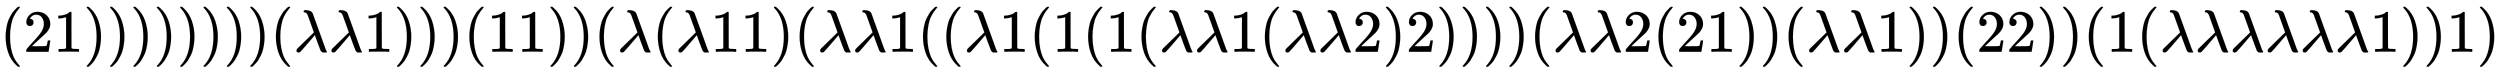 <svg xmlns:xlink="http://www.w3.org/1999/xlink" width="96.81ex" height="2.843ex" style="vertical-align: -0.838ex;" viewBox="0 -863.1 41682 1223.9" role="img" focusable="false" xmlns="http://www.w3.org/2000/svg" aria-labelledby="MathJax-SVG-1-Title">
<title id="MathJax-SVG-1-Title">{\displaystyle (21))))))))(\lambda \lambda 1)))(11))(\lambda (\lambda 11)(\lambda \lambda 1((\lambda 1(1(1(\lambda \lambda 1(\lambda \lambda 2)2))))(\lambda \lambda 2(21))(\lambda \lambda 1))(22))(1(\lambda \lambda \lambda \lambda \lambda \lambda 1))1)}</title>
<defs aria-hidden="true">
<path stroke-width="1" id="E1-MJMAIN-28" d="M94 250Q94 319 104 381T127 488T164 576T202 643T244 695T277 729T302 750H315H319Q333 750 333 741Q333 738 316 720T275 667T226 581T184 443T167 250T184 58T225 -81T274 -167T316 -220T333 -241Q333 -250 318 -250H315H302L274 -226Q180 -141 137 -14T94 250Z"></path>
<path stroke-width="1" id="E1-MJMAIN-32" d="M109 429Q82 429 66 447T50 491Q50 562 103 614T235 666Q326 666 387 610T449 465Q449 422 429 383T381 315T301 241Q265 210 201 149L142 93L218 92Q375 92 385 97Q392 99 409 186V189H449V186Q448 183 436 95T421 3V0H50V19V31Q50 38 56 46T86 81Q115 113 136 137Q145 147 170 174T204 211T233 244T261 278T284 308T305 340T320 369T333 401T340 431T343 464Q343 527 309 573T212 619Q179 619 154 602T119 569T109 550Q109 549 114 549Q132 549 151 535T170 489Q170 464 154 447T109 429Z"></path>
<path stroke-width="1" id="E1-MJMAIN-31" d="M213 578L200 573Q186 568 160 563T102 556H83V602H102Q149 604 189 617T245 641T273 663Q275 666 285 666Q294 666 302 660V361L303 61Q310 54 315 52T339 48T401 46H427V0H416Q395 3 257 3Q121 3 100 0H88V46H114Q136 46 152 46T177 47T193 50T201 52T207 57T213 61V578Z"></path>
<path stroke-width="1" id="E1-MJMAIN-29" d="M60 749L64 750Q69 750 74 750H86L114 726Q208 641 251 514T294 250Q294 182 284 119T261 12T224 -76T186 -143T145 -194T113 -227T90 -246Q87 -249 86 -250H74Q66 -250 63 -250T58 -247T55 -238Q56 -237 66 -225Q221 -64 221 250T66 725Q56 737 55 738Q55 746 60 749Z"></path>
<path stroke-width="1" id="E1-MJMATHI-3BB" d="M166 673Q166 685 183 694H202Q292 691 316 644Q322 629 373 486T474 207T524 67Q531 47 537 34T546 15T551 6T555 2T556 -2T550 -11H482Q457 3 450 18T399 152L354 277L340 262Q327 246 293 207T236 141Q211 112 174 69Q123 9 111 -1T83 -12Q47 -12 47 20Q47 37 61 52T199 187Q229 216 266 252T321 306L338 322Q338 323 288 462T234 612Q214 657 183 657Q166 657 166 673Z"></path>
</defs>
<g stroke="currentColor" fill="currentColor" stroke-width="0" transform="matrix(1 0 0 -1 0 0)" aria-hidden="true">
 <use xlink:href="#E1-MJMAIN-28" x="0" y="0"></use>
<g transform="translate(389,0)">
 <use xlink:href="#E1-MJMAIN-32"></use>
 <use xlink:href="#E1-MJMAIN-31" x="500" y="0"></use>
</g>
 <use xlink:href="#E1-MJMAIN-29" x="1390" y="0"></use>
 <use xlink:href="#E1-MJMAIN-29" x="1780" y="0"></use>
 <use xlink:href="#E1-MJMAIN-29" x="2169" y="0"></use>
 <use xlink:href="#E1-MJMAIN-29" x="2559" y="0"></use>
 <use xlink:href="#E1-MJMAIN-29" x="2948" y="0"></use>
 <use xlink:href="#E1-MJMAIN-29" x="3338" y="0"></use>
 <use xlink:href="#E1-MJMAIN-29" x="3727" y="0"></use>
 <use xlink:href="#E1-MJMAIN-29" x="4117" y="0"></use>
 <use xlink:href="#E1-MJMAIN-28" x="4506" y="0"></use>
 <use xlink:href="#E1-MJMATHI-3BB" x="4896" y="0"></use>
 <use xlink:href="#E1-MJMATHI-3BB" x="5479" y="0"></use>
 <use xlink:href="#E1-MJMAIN-31" x="6063" y="0"></use>
 <use xlink:href="#E1-MJMAIN-29" x="6563" y="0"></use>
 <use xlink:href="#E1-MJMAIN-29" x="6953" y="0"></use>
 <use xlink:href="#E1-MJMAIN-29" x="7342" y="0"></use>
 <use xlink:href="#E1-MJMAIN-28" x="7732" y="0"></use>
<g transform="translate(8121,0)">
 <use xlink:href="#E1-MJMAIN-31"></use>
 <use xlink:href="#E1-MJMAIN-31" x="500" y="0"></use>
</g>
 <use xlink:href="#E1-MJMAIN-29" x="9122" y="0"></use>
 <use xlink:href="#E1-MJMAIN-29" x="9512" y="0"></use>
 <use xlink:href="#E1-MJMAIN-28" x="9901" y="0"></use>
 <use xlink:href="#E1-MJMATHI-3BB" x="10291" y="0"></use>
 <use xlink:href="#E1-MJMAIN-28" x="10874" y="0"></use>
 <use xlink:href="#E1-MJMATHI-3BB" x="11264" y="0"></use>
<g transform="translate(11847,0)">
 <use xlink:href="#E1-MJMAIN-31"></use>
 <use xlink:href="#E1-MJMAIN-31" x="500" y="0"></use>
</g>
 <use xlink:href="#E1-MJMAIN-29" x="12848" y="0"></use>
 <use xlink:href="#E1-MJMAIN-28" x="13238" y="0"></use>
 <use xlink:href="#E1-MJMATHI-3BB" x="13627" y="0"></use>
 <use xlink:href="#E1-MJMATHI-3BB" x="14211" y="0"></use>
 <use xlink:href="#E1-MJMAIN-31" x="14794" y="0"></use>
 <use xlink:href="#E1-MJMAIN-28" x="15295" y="0"></use>
 <use xlink:href="#E1-MJMAIN-28" x="15684" y="0"></use>
 <use xlink:href="#E1-MJMATHI-3BB" x="16074" y="0"></use>
 <use xlink:href="#E1-MJMAIN-31" x="16657" y="0"></use>
 <use xlink:href="#E1-MJMAIN-28" x="17158" y="0"></use>
 <use xlink:href="#E1-MJMAIN-31" x="17547" y="0"></use>
 <use xlink:href="#E1-MJMAIN-28" x="18048" y="0"></use>
 <use xlink:href="#E1-MJMAIN-31" x="18437" y="0"></use>
 <use xlink:href="#E1-MJMAIN-28" x="18938" y="0"></use>
 <use xlink:href="#E1-MJMATHI-3BB" x="19327" y="0"></use>
 <use xlink:href="#E1-MJMATHI-3BB" x="19911" y="0"></use>
 <use xlink:href="#E1-MJMAIN-31" x="20494" y="0"></use>
 <use xlink:href="#E1-MJMAIN-28" x="20995" y="0"></use>
 <use xlink:href="#E1-MJMATHI-3BB" x="21384" y="0"></use>
 <use xlink:href="#E1-MJMATHI-3BB" x="21968" y="0"></use>
 <use xlink:href="#E1-MJMAIN-32" x="22551" y="0"></use>
 <use xlink:href="#E1-MJMAIN-29" x="23052" y="0"></use>
 <use xlink:href="#E1-MJMAIN-32" x="23441" y="0"></use>
 <use xlink:href="#E1-MJMAIN-29" x="23942" y="0"></use>
 <use xlink:href="#E1-MJMAIN-29" x="24331" y="0"></use>
 <use xlink:href="#E1-MJMAIN-29" x="24721" y="0"></use>
 <use xlink:href="#E1-MJMAIN-29" x="25110" y="0"></use>
 <use xlink:href="#E1-MJMAIN-28" x="25500" y="0"></use>
 <use xlink:href="#E1-MJMATHI-3BB" x="25889" y="0"></use>
 <use xlink:href="#E1-MJMATHI-3BB" x="26473" y="0"></use>
 <use xlink:href="#E1-MJMAIN-32" x="27056" y="0"></use>
 <use xlink:href="#E1-MJMAIN-28" x="27557" y="0"></use>
<g transform="translate(27946,0)">
 <use xlink:href="#E1-MJMAIN-32"></use>
 <use xlink:href="#E1-MJMAIN-31" x="500" y="0"></use>
</g>
 <use xlink:href="#E1-MJMAIN-29" x="28947" y="0"></use>
 <use xlink:href="#E1-MJMAIN-29" x="29337" y="0"></use>
 <use xlink:href="#E1-MJMAIN-28" x="29726" y="0"></use>
 <use xlink:href="#E1-MJMATHI-3BB" x="30116" y="0"></use>
 <use xlink:href="#E1-MJMATHI-3BB" x="30699" y="0"></use>
 <use xlink:href="#E1-MJMAIN-31" x="31283" y="0"></use>
 <use xlink:href="#E1-MJMAIN-29" x="31783" y="0"></use>
 <use xlink:href="#E1-MJMAIN-29" x="32173" y="0"></use>
 <use xlink:href="#E1-MJMAIN-28" x="32562" y="0"></use>
<g transform="translate(32952,0)">
 <use xlink:href="#E1-MJMAIN-32"></use>
 <use xlink:href="#E1-MJMAIN-32" x="500" y="0"></use>
</g>
 <use xlink:href="#E1-MJMAIN-29" x="33953" y="0"></use>
 <use xlink:href="#E1-MJMAIN-29" x="34342" y="0"></use>
 <use xlink:href="#E1-MJMAIN-28" x="34732" y="0"></use>
 <use xlink:href="#E1-MJMAIN-31" x="35121" y="0"></use>
 <use xlink:href="#E1-MJMAIN-28" x="35622" y="0"></use>
 <use xlink:href="#E1-MJMATHI-3BB" x="36011" y="0"></use>
 <use xlink:href="#E1-MJMATHI-3BB" x="36595" y="0"></use>
 <use xlink:href="#E1-MJMATHI-3BB" x="37178" y="0"></use>
 <use xlink:href="#E1-MJMATHI-3BB" x="37762" y="0"></use>
 <use xlink:href="#E1-MJMATHI-3BB" x="38345" y="0"></use>
 <use xlink:href="#E1-MJMATHI-3BB" x="38929" y="0"></use>
 <use xlink:href="#E1-MJMAIN-31" x="39512" y="0"></use>
 <use xlink:href="#E1-MJMAIN-29" x="40013" y="0"></use>
 <use xlink:href="#E1-MJMAIN-29" x="40402" y="0"></use>
 <use xlink:href="#E1-MJMAIN-31" x="40792" y="0"></use>
 <use xlink:href="#E1-MJMAIN-29" x="41292" y="0"></use>
</g>
</svg>